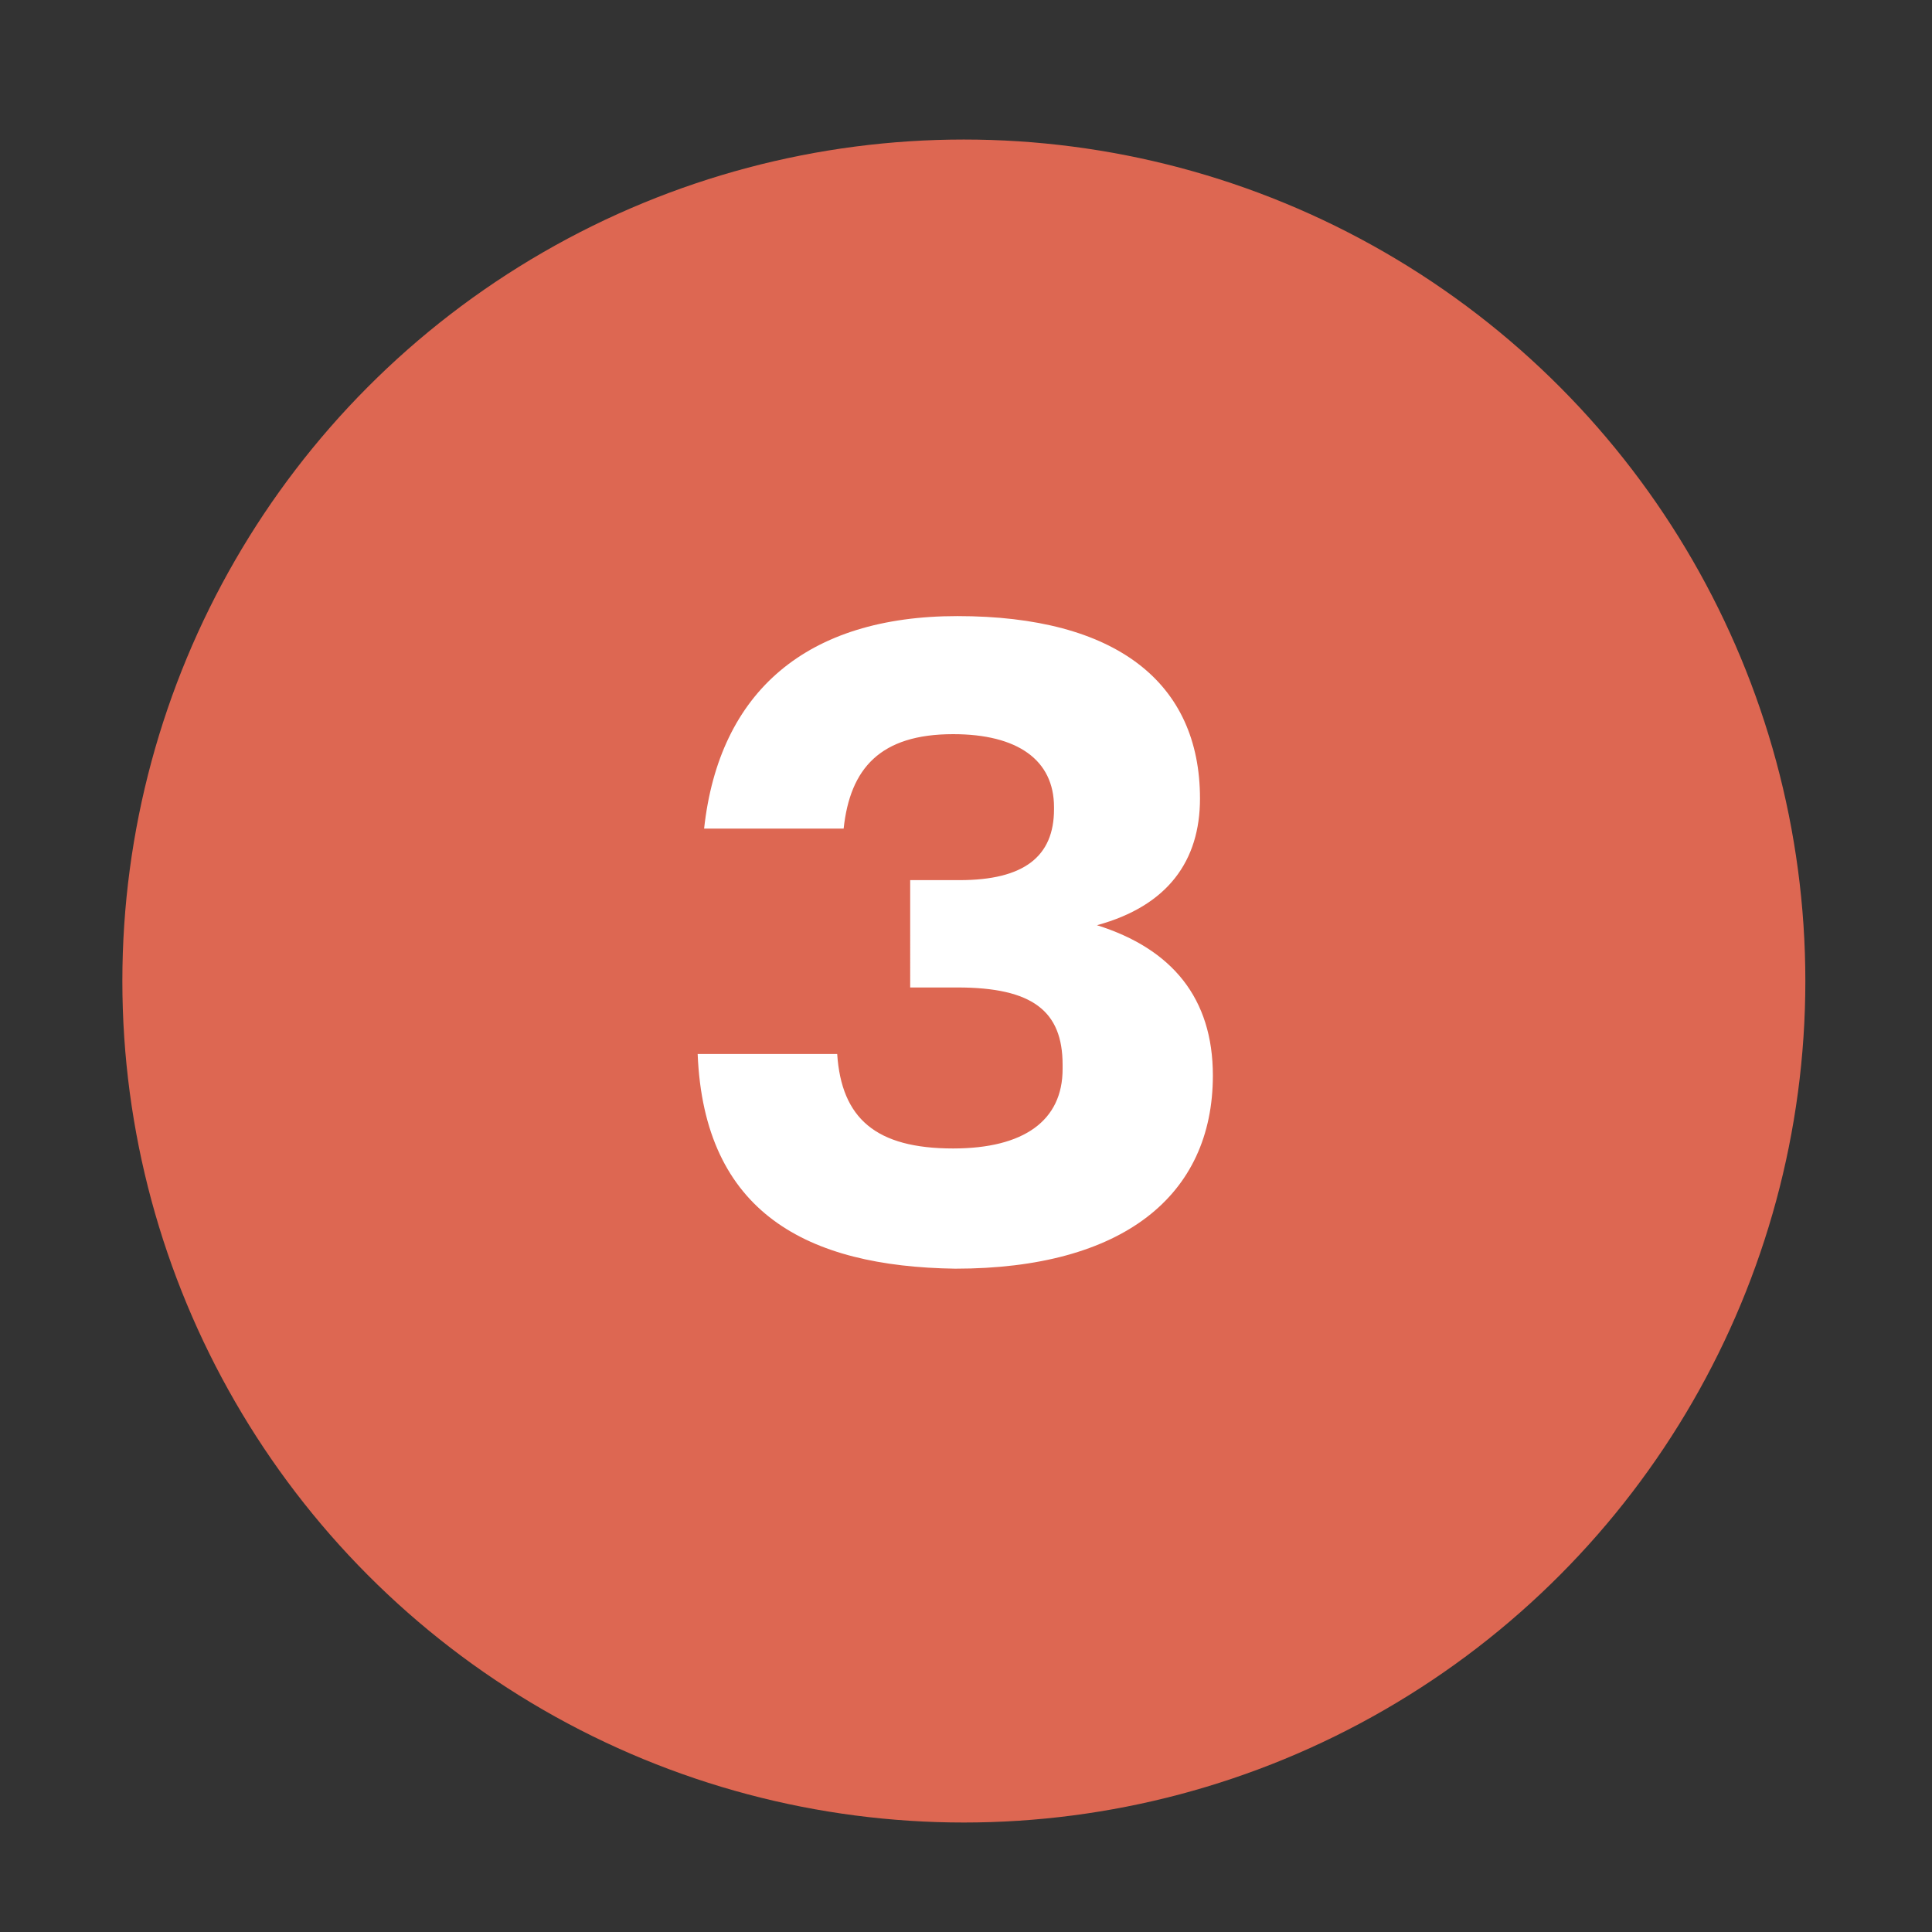 <?xml version="1.0" encoding="utf-8"?><!--Generator: Adobe Illustrator 26.5.0, SVG Export Plug-In . SVG Version: 6.00 Build 0)--><svg version="1.1" id="Laag_1" xmlns="http://www.w3.org/2000/svg" xmlns:xlink="http://www.w3.org/1999/xlink" x="0px" y="0px" viewBox="0 0 90 90" style="enable-background:new 0 0 90 90;" xml:space="preserve"><rect x="0" y="0" width="90" height="90" fill="#333333" stroke="none"/><style type="text/css">.st0{fill:#DD6752;}
	.st1{fill:none;}
	.st2{enable-background:new    ;}
	.st3{fill:#FFFFFF;}</style><circle class="st0" cx="44.9" cy="45.7" r="39.2"/><rect x="19.7" y="16.1" class="st1" width="49.8" height="55.1"/><g class="st2"><path class="st3" d="M32.5,49.1H39c0.2,3,1.8,4.4,5.4,4.4c3.3,0,5.1-1.3,5.1-3.7v-0.2c0-2.5-1.4-3.6-4.9-3.6h-2.2V41h2.3
		c3,0,4.4-1.1,4.4-3.3v-0.1c0-2.2-1.7-3.4-4.7-3.4c-3.4,0-4.8,1.6-5.1,4.4h-6.5c0.7-6.4,4.8-9.9,11.8-9.9c7.4,0,11.3,3.1,11.3,8.5
		c0,2.9-1.5,5-4.8,5.9c3.5,1.1,5.4,3.4,5.4,7c0,5.6-4.2,9-12,9C37.6,59,32.8,56.5,32.5,49.1z"/></g></svg>
